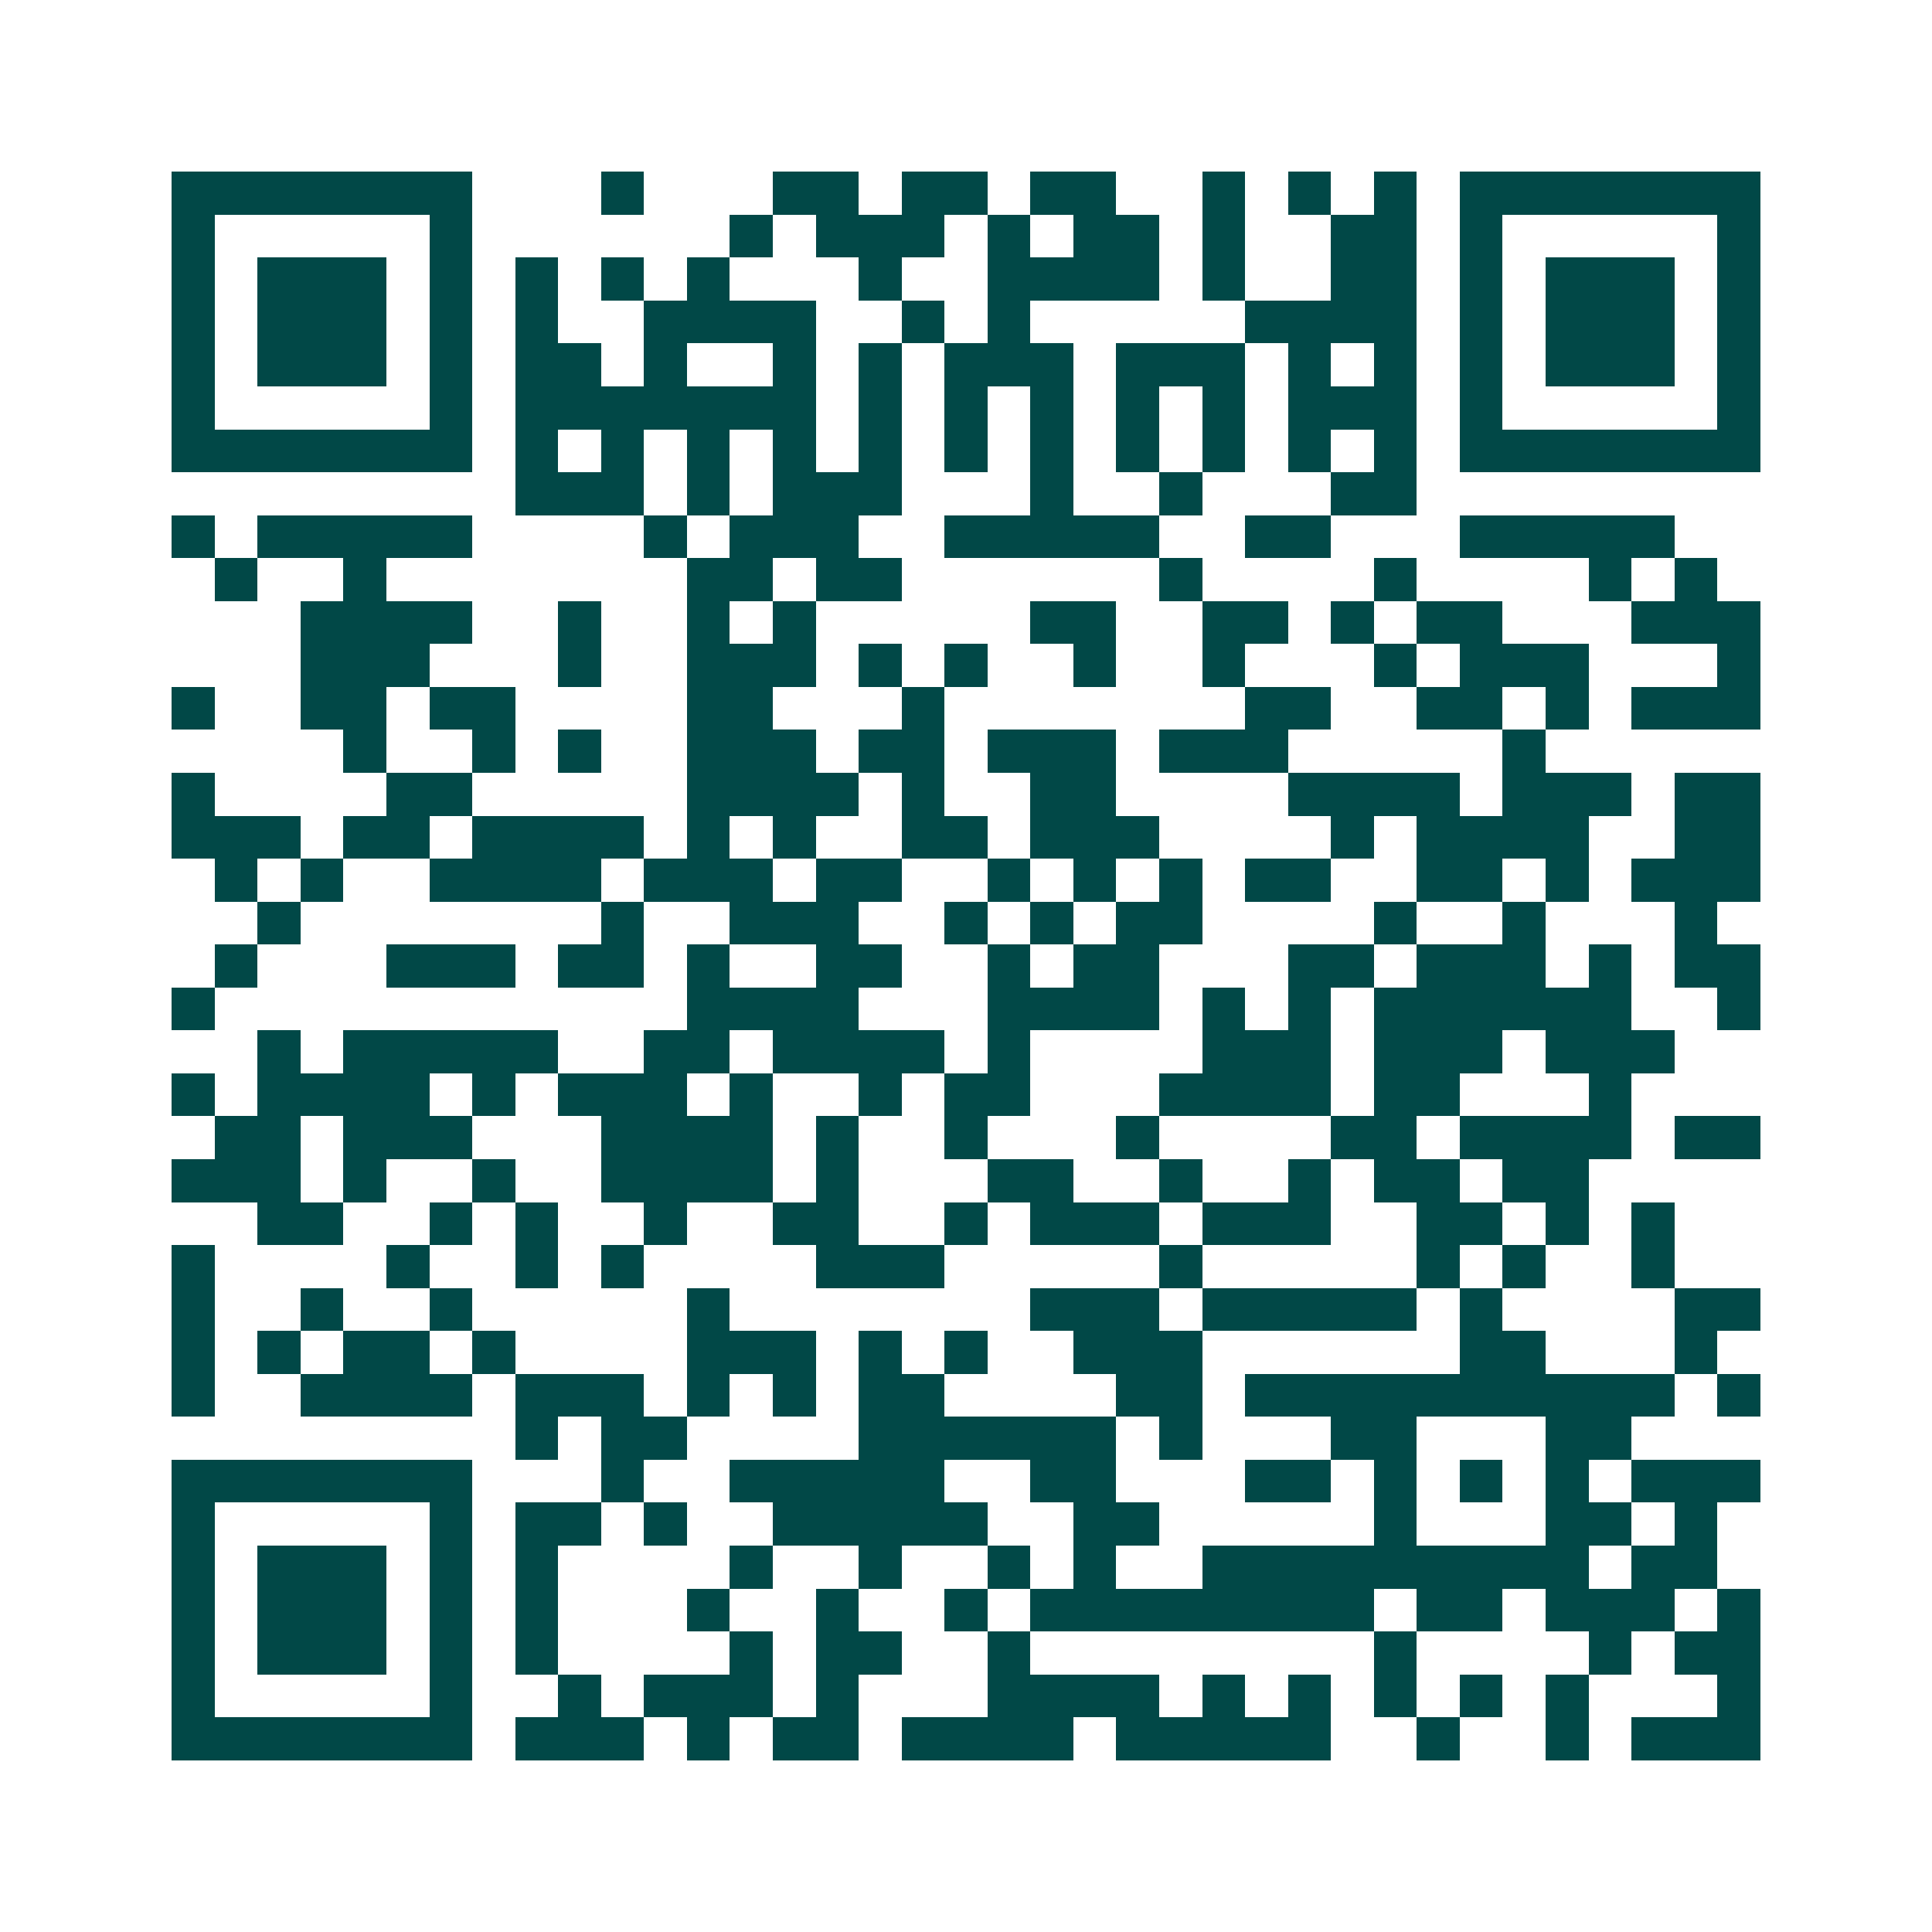 <svg xmlns="http://www.w3.org/2000/svg" width="200" height="200" viewBox="0 0 45 45" shape-rendering="crispEdges"><path fill="#ffffff" d="M0 0h45v45H0z"/><path stroke="#014847" d="M4 4.5h7m3 0h1m3 0h2m1 0h2m1 0h2m2 0h1m1 0h1m1 0h1m1 0h7M4 5.5h1m5 0h1m6 0h1m1 0h3m1 0h1m1 0h2m1 0h1m2 0h2m1 0h1m5 0h1M4 6.5h1m1 0h3m1 0h1m1 0h1m1 0h1m1 0h1m3 0h1m2 0h4m1 0h1m2 0h2m1 0h1m1 0h3m1 0h1M4 7.5h1m1 0h3m1 0h1m1 0h1m2 0h4m2 0h1m1 0h1m5 0h4m1 0h1m1 0h3m1 0h1M4 8.5h1m1 0h3m1 0h1m1 0h2m1 0h1m2 0h1m1 0h1m1 0h3m1 0h3m1 0h1m1 0h1m1 0h1m1 0h3m1 0h1M4 9.5h1m5 0h1m1 0h7m1 0h1m1 0h1m1 0h1m1 0h1m1 0h1m1 0h3m1 0h1m5 0h1M4 10.5h7m1 0h1m1 0h1m1 0h1m1 0h1m1 0h1m1 0h1m1 0h1m1 0h1m1 0h1m1 0h1m1 0h1m1 0h7M12 11.5h3m1 0h1m1 0h3m3 0h1m2 0h1m3 0h2M4 12.5h1m1 0h5m4 0h1m1 0h3m2 0h5m2 0h2m3 0h5M5 13.5h1m2 0h1m7 0h2m1 0h2m6 0h1m4 0h1m4 0h1m1 0h1M7 14.5h4m2 0h1m2 0h1m1 0h1m5 0h2m2 0h2m1 0h1m1 0h2m3 0h3M7 15.5h3m3 0h1m2 0h3m1 0h1m1 0h1m2 0h1m2 0h1m3 0h1m1 0h3m3 0h1M4 16.5h1m2 0h2m1 0h2m4 0h2m3 0h1m7 0h2m2 0h2m1 0h1m1 0h3M8 17.5h1m2 0h1m1 0h1m2 0h3m1 0h2m1 0h3m1 0h3m5 0h1M4 18.5h1m4 0h2m5 0h4m1 0h1m2 0h2m4 0h4m1 0h3m1 0h2M4 19.5h3m1 0h2m1 0h4m1 0h1m1 0h1m2 0h2m1 0h3m4 0h1m1 0h4m2 0h2M5 20.5h1m1 0h1m2 0h4m1 0h3m1 0h2m2 0h1m1 0h1m1 0h1m1 0h2m2 0h2m1 0h1m1 0h3M6 21.5h1m7 0h1m2 0h3m2 0h1m1 0h1m1 0h2m4 0h1m2 0h1m3 0h1M5 22.5h1m3 0h3m1 0h2m1 0h1m2 0h2m2 0h1m1 0h2m3 0h2m1 0h3m1 0h1m1 0h2M4 23.5h1m11 0h4m3 0h4m1 0h1m1 0h1m1 0h6m2 0h1M6 24.5h1m1 0h5m2 0h2m1 0h4m1 0h1m4 0h3m1 0h3m1 0h3M4 25.5h1m1 0h4m1 0h1m1 0h3m1 0h1m2 0h1m1 0h2m3 0h4m1 0h2m3 0h1M5 26.5h2m1 0h3m3 0h4m1 0h1m2 0h1m3 0h1m4 0h2m1 0h4m1 0h2M4 27.5h3m1 0h1m2 0h1m2 0h4m1 0h1m3 0h2m2 0h1m2 0h1m1 0h2m1 0h2M6 28.5h2m2 0h1m1 0h1m2 0h1m2 0h2m2 0h1m1 0h3m1 0h3m2 0h2m1 0h1m1 0h1M4 29.5h1m4 0h1m2 0h1m1 0h1m4 0h3m5 0h1m5 0h1m1 0h1m2 0h1M4 30.5h1m2 0h1m2 0h1m5 0h1m7 0h3m1 0h5m1 0h1m4 0h2M4 31.5h1m1 0h1m1 0h2m1 0h1m4 0h3m1 0h1m1 0h1m2 0h3m6 0h2m3 0h1M4 32.5h1m2 0h4m1 0h3m1 0h1m1 0h1m1 0h2m4 0h2m1 0h10m1 0h1M12 33.5h1m1 0h2m4 0h6m1 0h1m3 0h2m3 0h2M4 34.5h7m3 0h1m2 0h5m2 0h2m3 0h2m1 0h1m1 0h1m1 0h1m1 0h3M4 35.5h1m5 0h1m1 0h2m1 0h1m2 0h5m2 0h2m5 0h1m3 0h2m1 0h1M4 36.5h1m1 0h3m1 0h1m1 0h1m4 0h1m2 0h1m2 0h1m1 0h1m2 0h9m1 0h2M4 37.5h1m1 0h3m1 0h1m1 0h1m3 0h1m2 0h1m2 0h1m1 0h8m1 0h2m1 0h3m1 0h1M4 38.5h1m1 0h3m1 0h1m1 0h1m4 0h1m1 0h2m2 0h1m8 0h1m4 0h1m1 0h2M4 39.5h1m5 0h1m2 0h1m1 0h3m1 0h1m3 0h4m1 0h1m1 0h1m1 0h1m1 0h1m1 0h1m3 0h1M4 40.5h7m1 0h3m1 0h1m1 0h2m1 0h4m1 0h5m2 0h1m2 0h1m1 0h3"/></svg>
